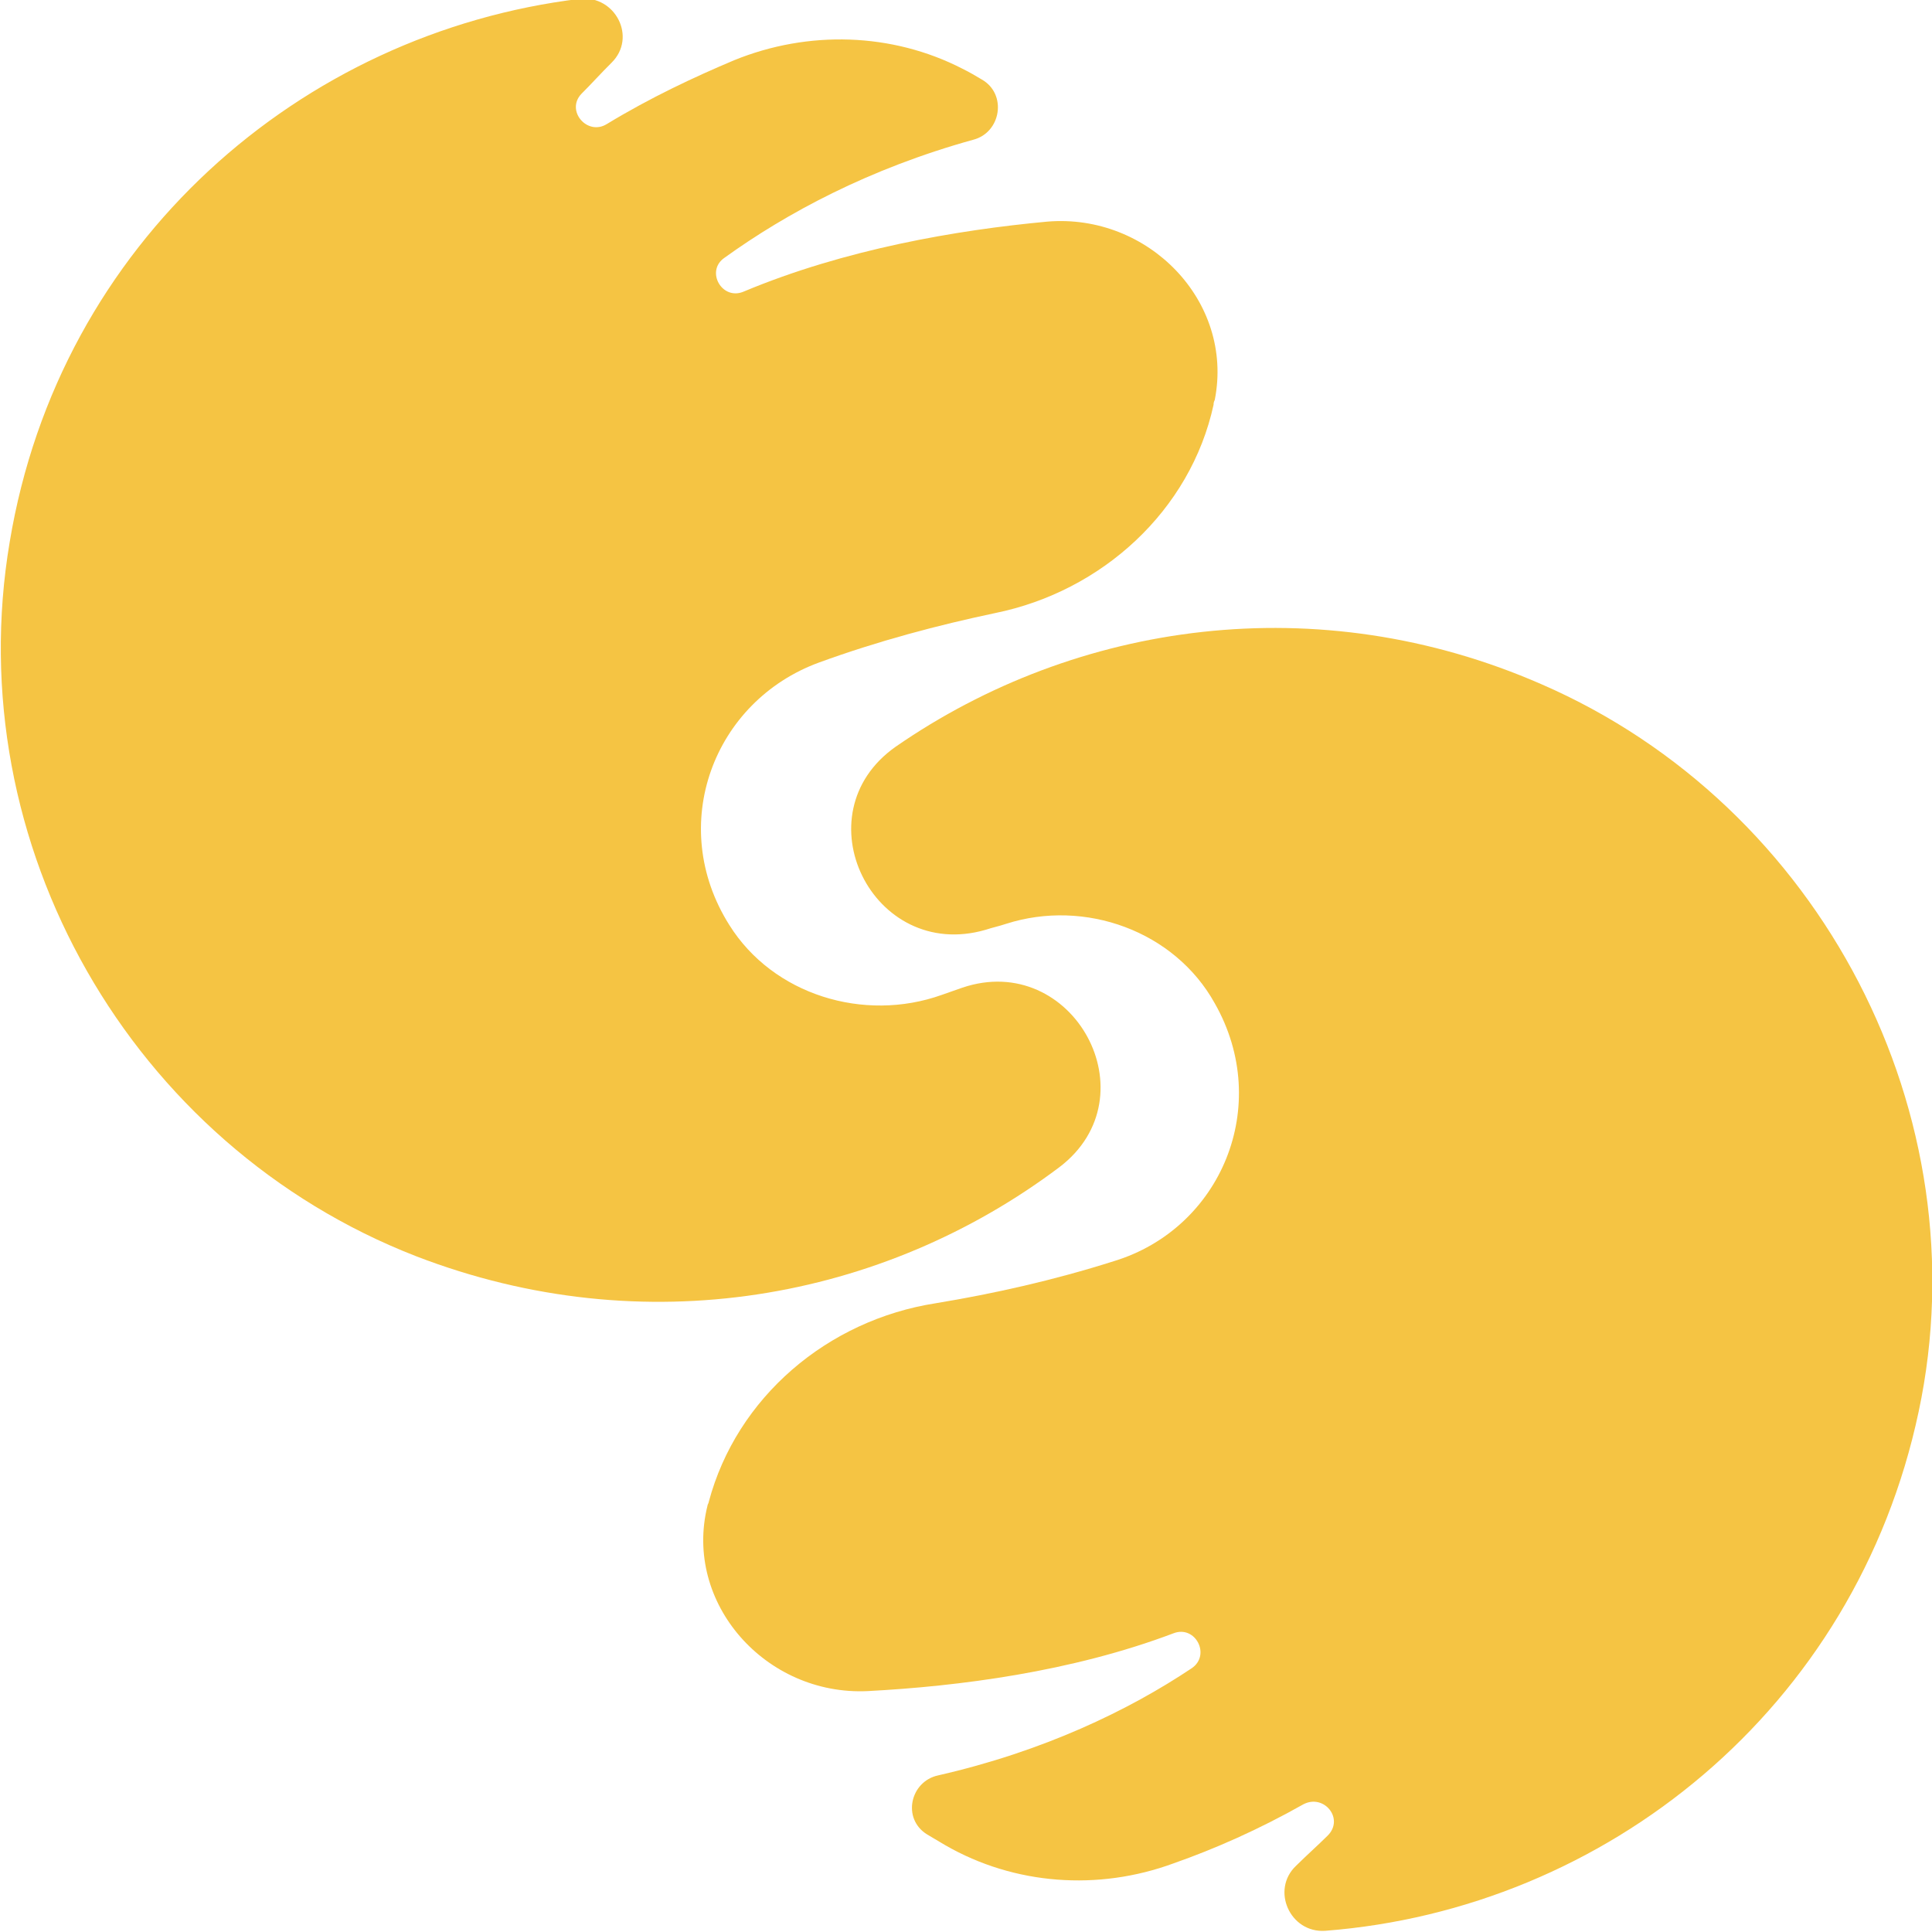 <svg xmlns="http://www.w3.org/2000/svg" width="55" height="55" viewBox="0 0 55 55" fill="none"><g clip-path="url(#clip0_1753_1236)"><path d="M43.876 19.476C37.519 16.699 30.644 17.693 25.496 21.259C22.767 23.18 24.84 27.397 28.053 26.471C28.26 26.403 28.433 26.369 28.64 26.3C30.886 25.58 33.442 26.506 34.582 28.563C36.24 31.478 34.755 34.975 31.715 35.901C29.987 36.45 28.294 36.827 26.636 37.101C23.561 37.581 20.97 39.776 20.176 42.759C20.176 42.793 20.141 42.827 20.141 42.862C19.45 45.639 21.799 48.279 24.701 48.142C27.293 48.005 30.506 47.594 33.408 46.496C34.029 46.256 34.478 47.114 33.926 47.491C32.129 48.691 29.711 49.857 26.705 50.542C25.911 50.714 25.669 51.777 26.394 52.223C26.567 52.325 26.74 52.428 26.913 52.531C28.882 53.663 31.266 53.834 33.408 53.046C34.582 52.634 35.826 52.086 37.104 51.365C37.691 51.057 38.279 51.777 37.795 52.257C37.519 52.531 37.208 52.806 36.897 53.114C36.171 53.8 36.724 55.034 37.726 54.966C45.707 54.349 52.823 48.657 54.62 40.187C56.416 31.752 51.856 22.94 43.876 19.476Z" fill="#F5C443"></path><path d="M11.85 35.764C18.345 38.267 25.151 36.998 30.16 33.226C32.82 31.203 30.54 27.054 27.396 28.117C27.189 28.186 27.016 28.254 26.809 28.323C24.598 29.112 22.007 28.323 20.763 26.334C18.967 23.488 20.314 19.956 23.32 18.859C25.012 18.242 26.705 17.796 28.329 17.453C31.369 16.836 33.891 14.539 34.548 11.521C34.548 11.487 34.548 11.453 34.582 11.384C35.135 8.572 32.682 6.069 29.815 6.309C27.224 6.549 24.045 7.098 21.178 8.298C20.556 8.572 20.072 7.715 20.625 7.338C22.387 6.069 24.736 4.801 27.707 3.978C28.502 3.772 28.674 2.675 27.949 2.263C27.776 2.16 27.604 2.057 27.396 1.955C25.392 0.926 23.009 0.857 20.901 1.714C19.761 2.195 18.517 2.777 17.274 3.532C16.721 3.875 16.099 3.155 16.548 2.675C16.825 2.4 17.101 2.092 17.412 1.783C18.137 1.063 17.516 -0.137 16.514 -0.034C8.568 0.926 1.693 6.892 0.276 15.43C-1.175 24.037 3.731 32.609 11.85 35.764Z" fill="#F5C443"></path></g><defs><clipPath id="clip0_1753_1236"><rect width="55" height="55" fill="white"></rect></clipPath></defs></svg>